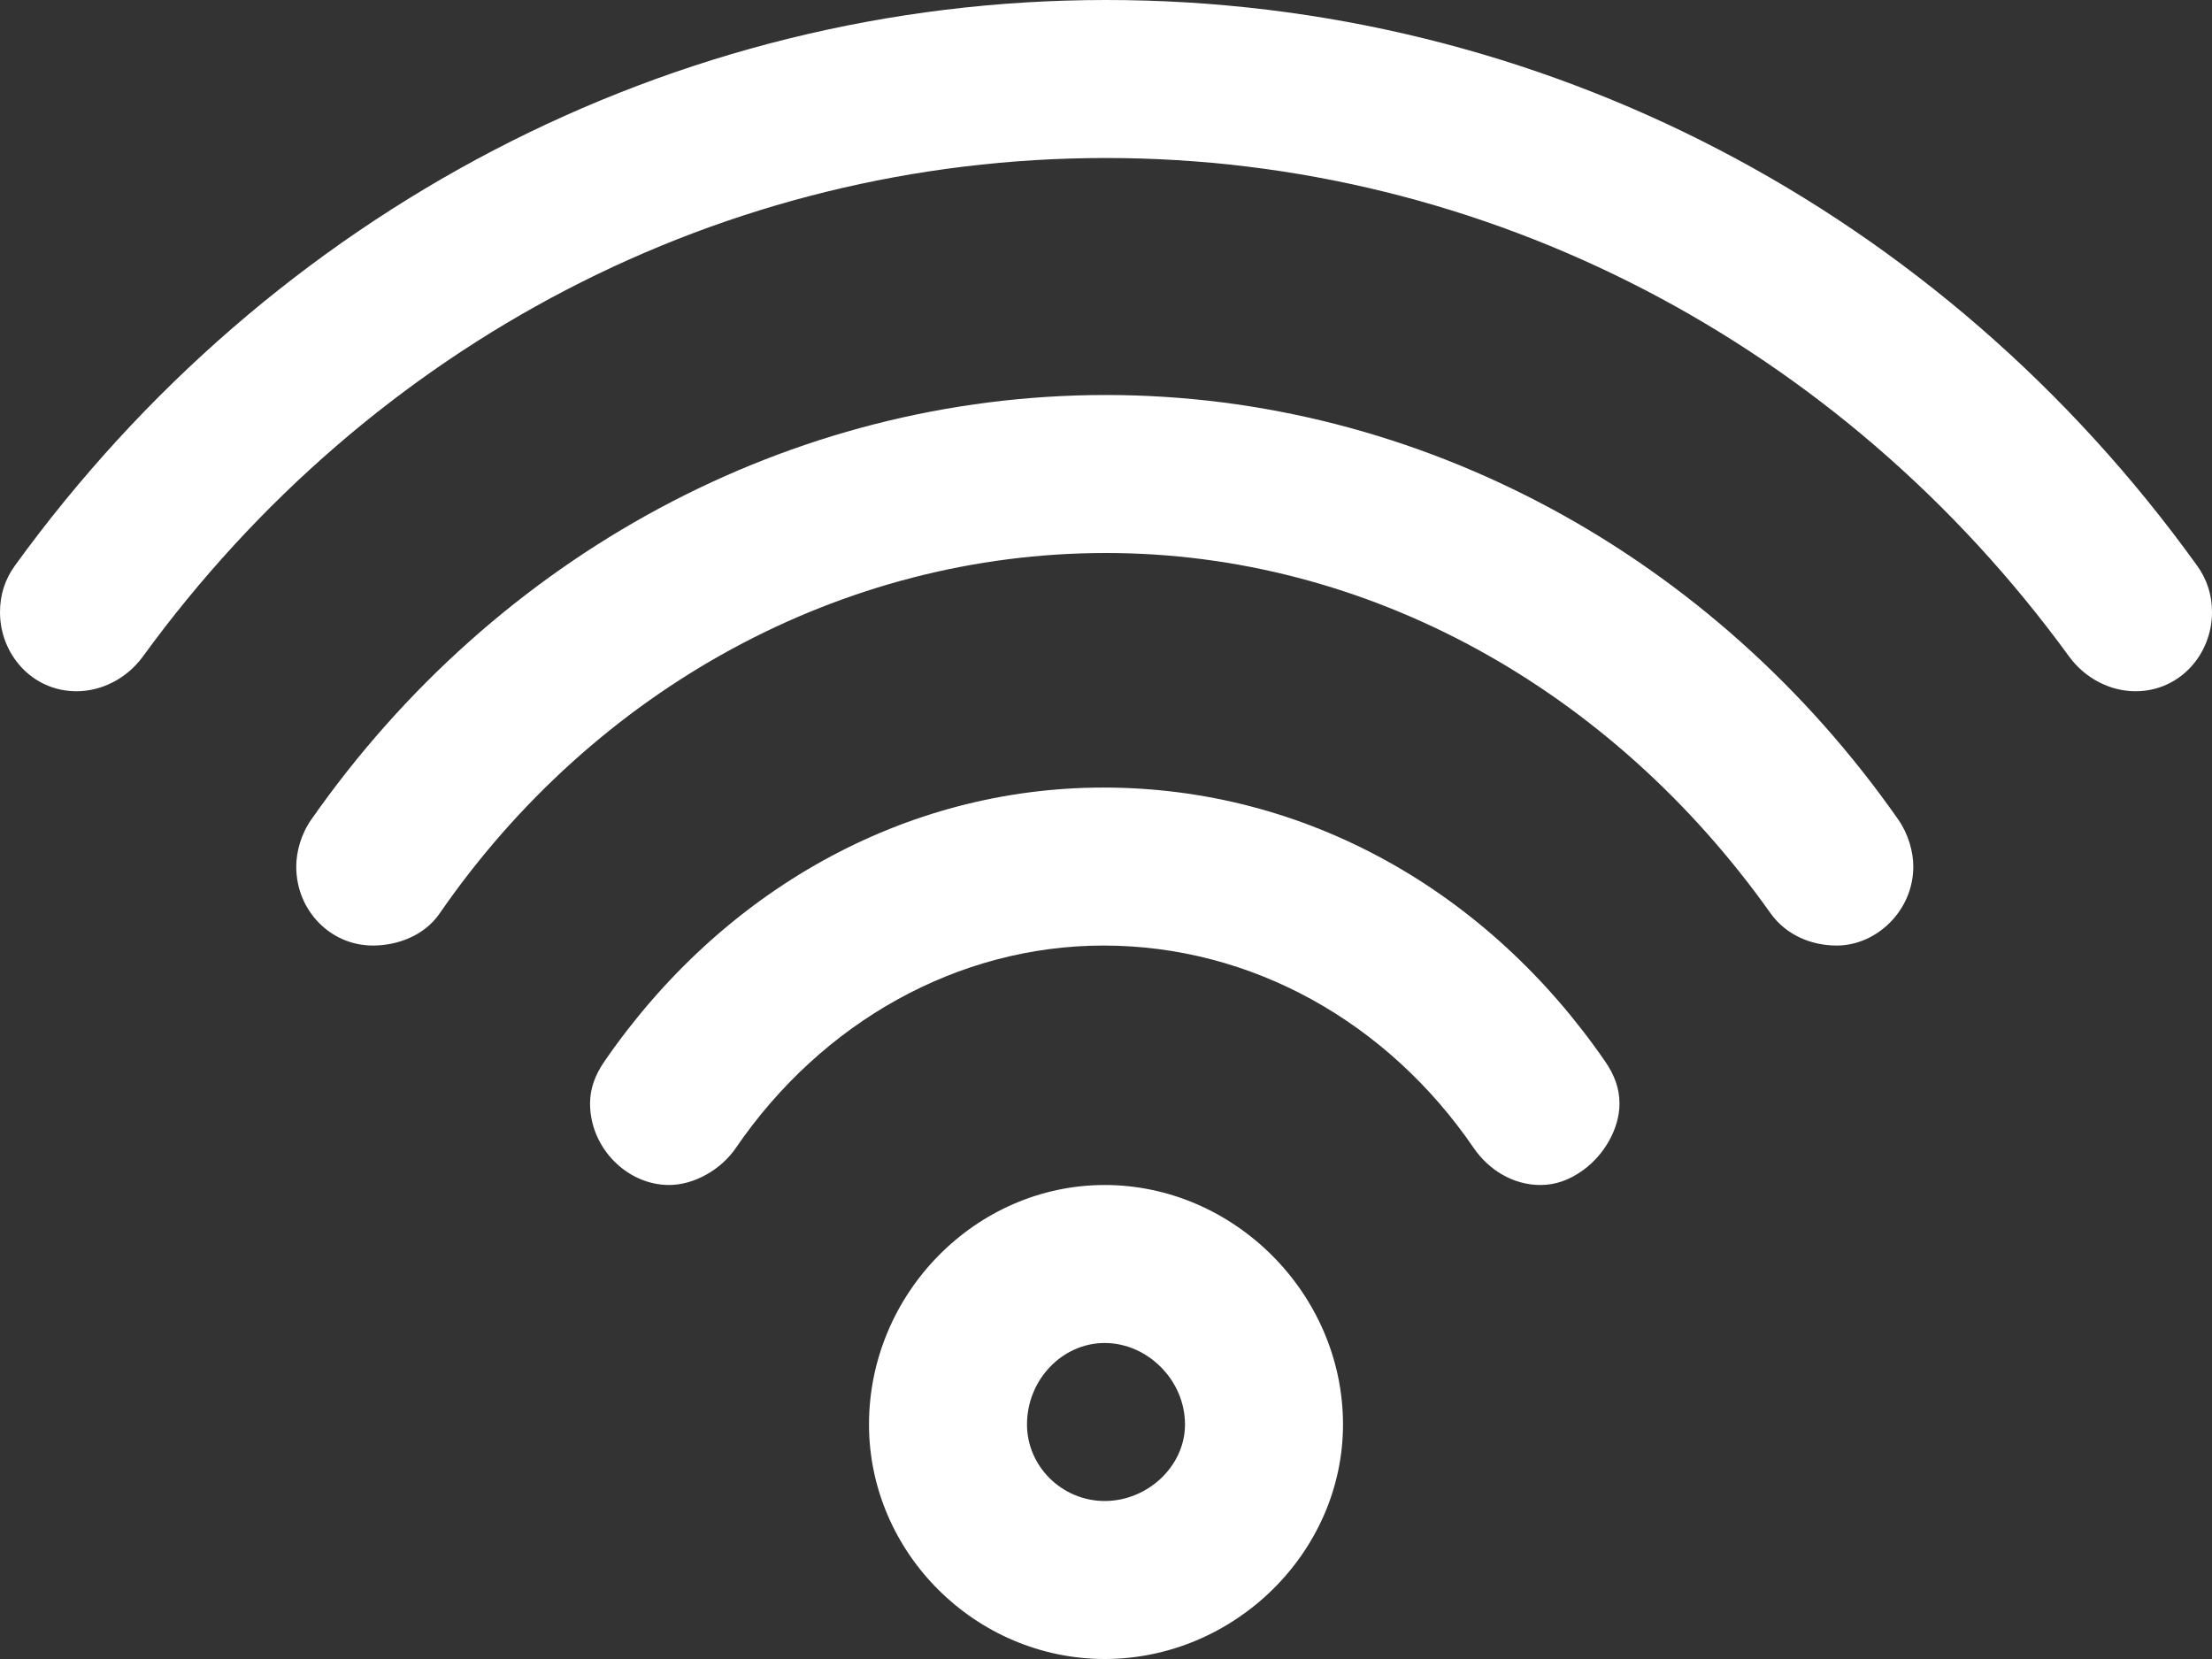 <svg width="28" height="21" viewBox="0 0 28 21" fill="none" xmlns="http://www.w3.org/2000/svg">
<rect x="0" y="0" width="28" height="21" fill="#333333" stroke="none"/>
<path fill-rule="evenodd" clip-rule="evenodd" d="M13.984 15C15.618 15 17 16.375 17 18.031C17 19.656 15.618 21 13.984 21C12.351 21 11 19.656 11 18.031C11 16.375 12.351 15 13.984 15ZM13.984 17C13.444 17 13 17.468 13 18.031C13 18.562 13.444 19 13.984 19C14.524 19 15 18.562 15 18.031C15 17.469 14.524 17 13.984 17ZM0 7.75C0 7.531 0.062 7.335 0.19 7.158C3.431 2.688 8.5 0 14 0C19.5 0 24.569 2.656 27.81 7.158C27.938 7.335 28 7.531 28 7.75C28 8.281 27.594 8.75 27.031 8.75C26.719 8.75 26.398 8.594 26.191 8.31C23.304 4.344 18.812 2 14 2C9.156 2 4.696 4.344 1.809 8.31C1.602 8.594 1.281 8.75 0.969 8.75C0.406 8.75 0 8.281 0 7.75ZM3.75 10.969C3.75 10.781 3.812 10.557 3.939 10.376C6.278 7.031 10 5 14 5C17.969 5 21.691 7.031 24.03 10.376C24.156 10.557 24.219 10.781 24.219 10.969C24.219 11.531 23.75 11.969 23.25 11.969C22.938 11.969 22.614 11.844 22.411 11.559C20.395 8.719 17.312 7 14 7C10.656 7 7.527 8.719 5.564 11.564C5.371 11.844 5.031 11.969 4.719 11.969C4.188 11.969 3.75 11.531 3.75 10.969ZM7.469 13.969C7.469 13.781 7.531 13.609 7.652 13.434C9.135 11.281 11.438 9.969 13.969 9.969C16.531 9.969 18.833 11.281 20.317 13.434C20.438 13.609 20.5 13.781 20.5 13.969C20.5 14.281 20.312 14.617 20.034 14.816C19.864 14.938 19.688 15 19.5 15C19.156 15 18.847 14.812 18.655 14.532C17.565 12.938 15.844 11.969 13.969 11.969C12.125 11.969 10.403 12.938 9.314 14.532C9.122 14.812 8.781 15 8.469 15C7.938 15 7.469 14.531 7.469 13.969Z" fill="white"/>
</svg>
